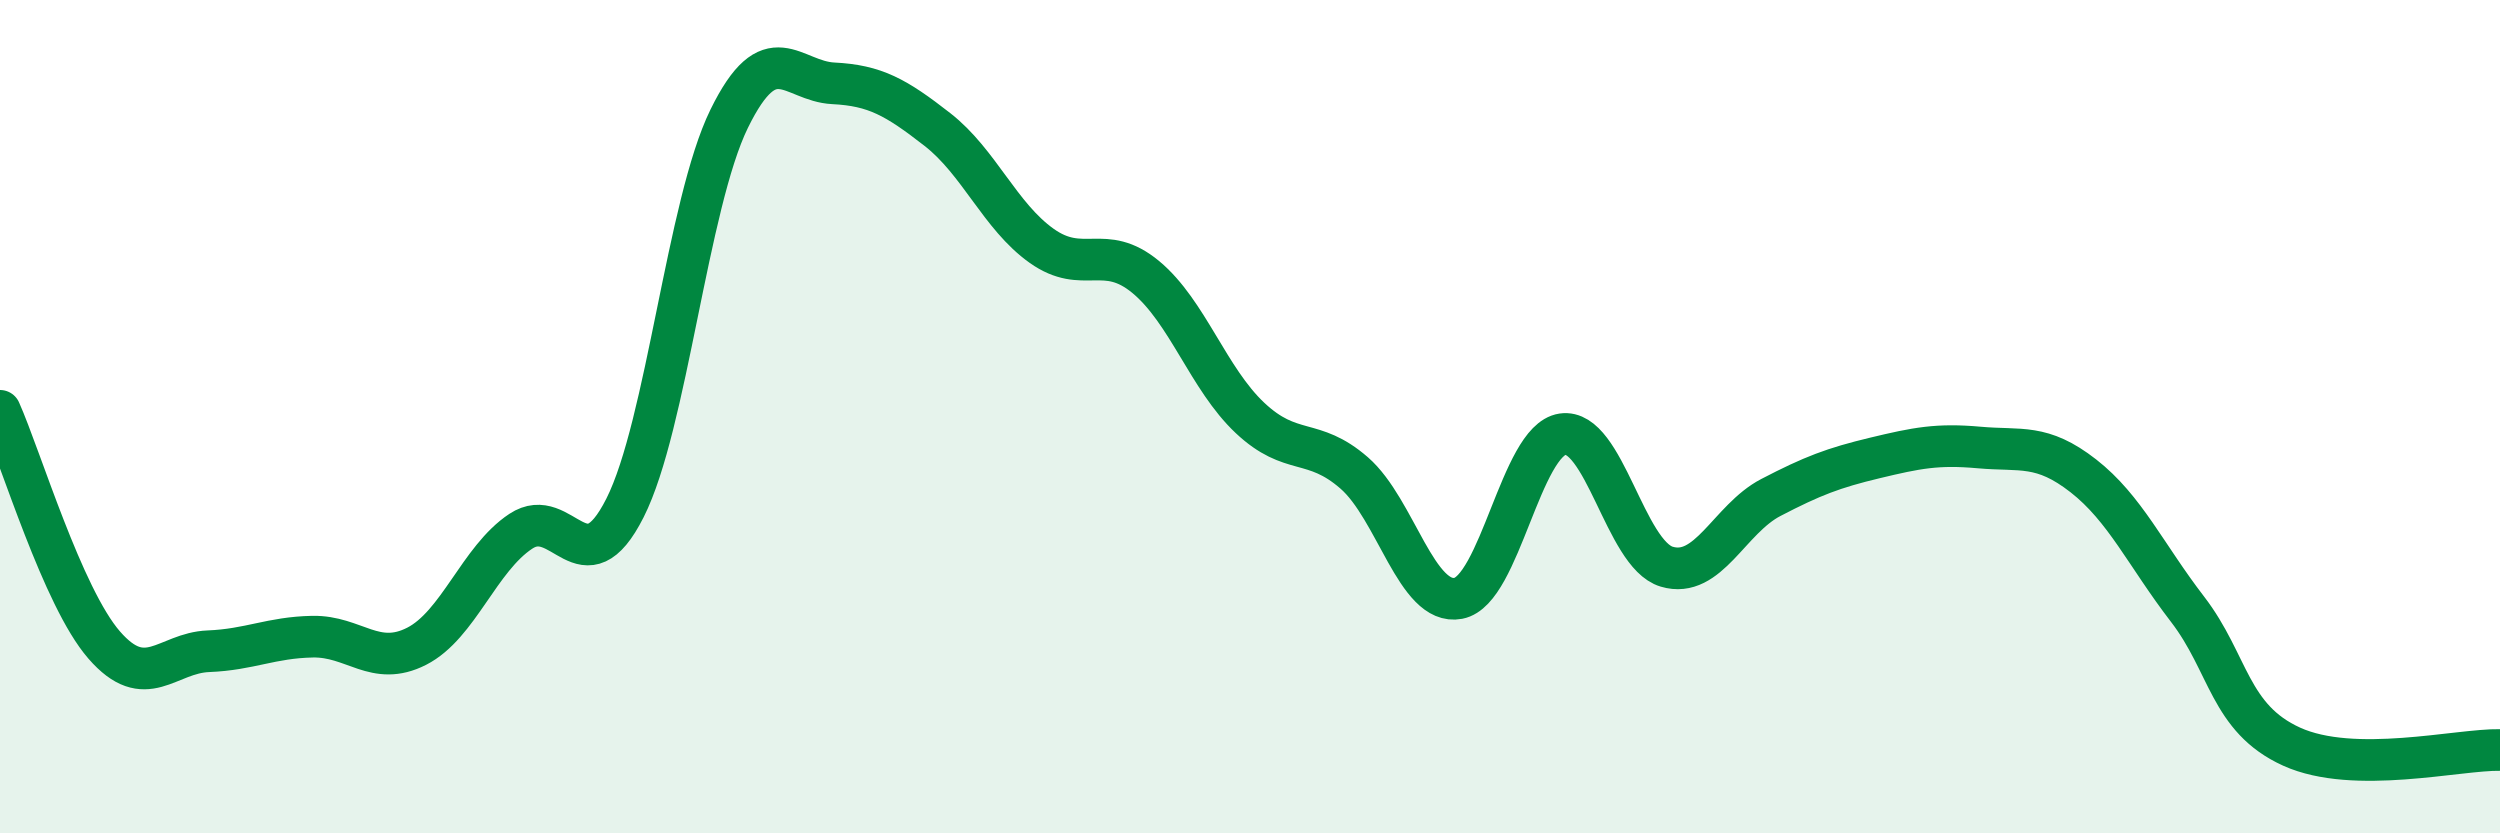
    <svg width="60" height="20" viewBox="0 0 60 20" xmlns="http://www.w3.org/2000/svg">
      <path
        d="M 0,9.86 C 0.5,10.98 1.5,14.33 2.5,15.48 C 3.5,16.63 4,15.67 5,15.63 C 6,15.59 6.5,15.3 7.5,15.28 C 8.5,15.26 9,16.02 10,15.51 C 11,15 11.5,13.41 12.5,12.75 C 13.5,12.09 14,14.17 15,12.19 C 16,10.21 16.5,4.89 17.5,2.85 C 18.5,0.81 19,1.95 20,2 C 21,2.05 21.5,2.33 22.5,3.11 C 23.5,3.89 24,5.19 25,5.9 C 26,6.61 26.5,5.82 27.5,6.65 C 28.5,7.48 29,9.09 30,10.03 C 31,10.97 31.5,10.48 32.5,11.35 C 33.5,12.22 34,14.55 35,14.36 C 36,14.17 36.5,10.57 37.5,10.42 C 38.5,10.27 39,13.3 40,13.6 C 41,13.9 41.5,12.46 42.5,11.94 C 43.5,11.42 44,11.23 45,10.99 C 46,10.75 46.5,10.65 47.5,10.74 C 48.5,10.83 49,10.64 50,11.42 C 51,12.2 51.5,13.32 52.5,14.62 C 53.5,15.92 53.5,17.24 55,17.92 C 56.5,18.6 59,17.98 60,18L60 20L0 20Z"
        fill="#008740"
        opacity="0.1"
        stroke-linecap="round"
        stroke-linejoin="round"
      />
      <path
        d="M 0,9.86 C 0.5,10.98 1.5,14.33 2.5,15.48 C 3.5,16.63 4,15.67 5,15.63 C 6,15.59 6.5,15.3 7.5,15.28 C 8.5,15.26 9,16.02 10,15.51 C 11,15 11.5,13.41 12.5,12.75 C 13.5,12.09 14,14.17 15,12.19 C 16,10.21 16.5,4.89 17.5,2.85 C 18.5,0.81 19,1.95 20,2 C 21,2.05 21.5,2.33 22.5,3.11 C 23.5,3.89 24,5.19 25,5.9 C 26,6.61 26.5,5.82 27.5,6.65 C 28.5,7.48 29,9.09 30,10.03 C 31,10.97 31.5,10.48 32.5,11.35 C 33.5,12.22 34,14.55 35,14.36 C 36,14.17 36.5,10.57 37.5,10.42 C 38.5,10.27 39,13.3 40,13.6 C 41,13.9 41.5,12.46 42.5,11.94 C 43.5,11.42 44,11.23 45,10.99 C 46,10.75 46.5,10.65 47.5,10.74 C 48.5,10.83 49,10.64 50,11.42 C 51,12.2 51.5,13.32 52.5,14.62 C 53.5,15.92 53.5,17.24 55,17.92 C 56.5,18.6 59,17.98 60,18"
        stroke="#008740"
        stroke-width="1"
        fill="none"
        stroke-linecap="round"
        stroke-linejoin="round"
      />
    </svg>
  
